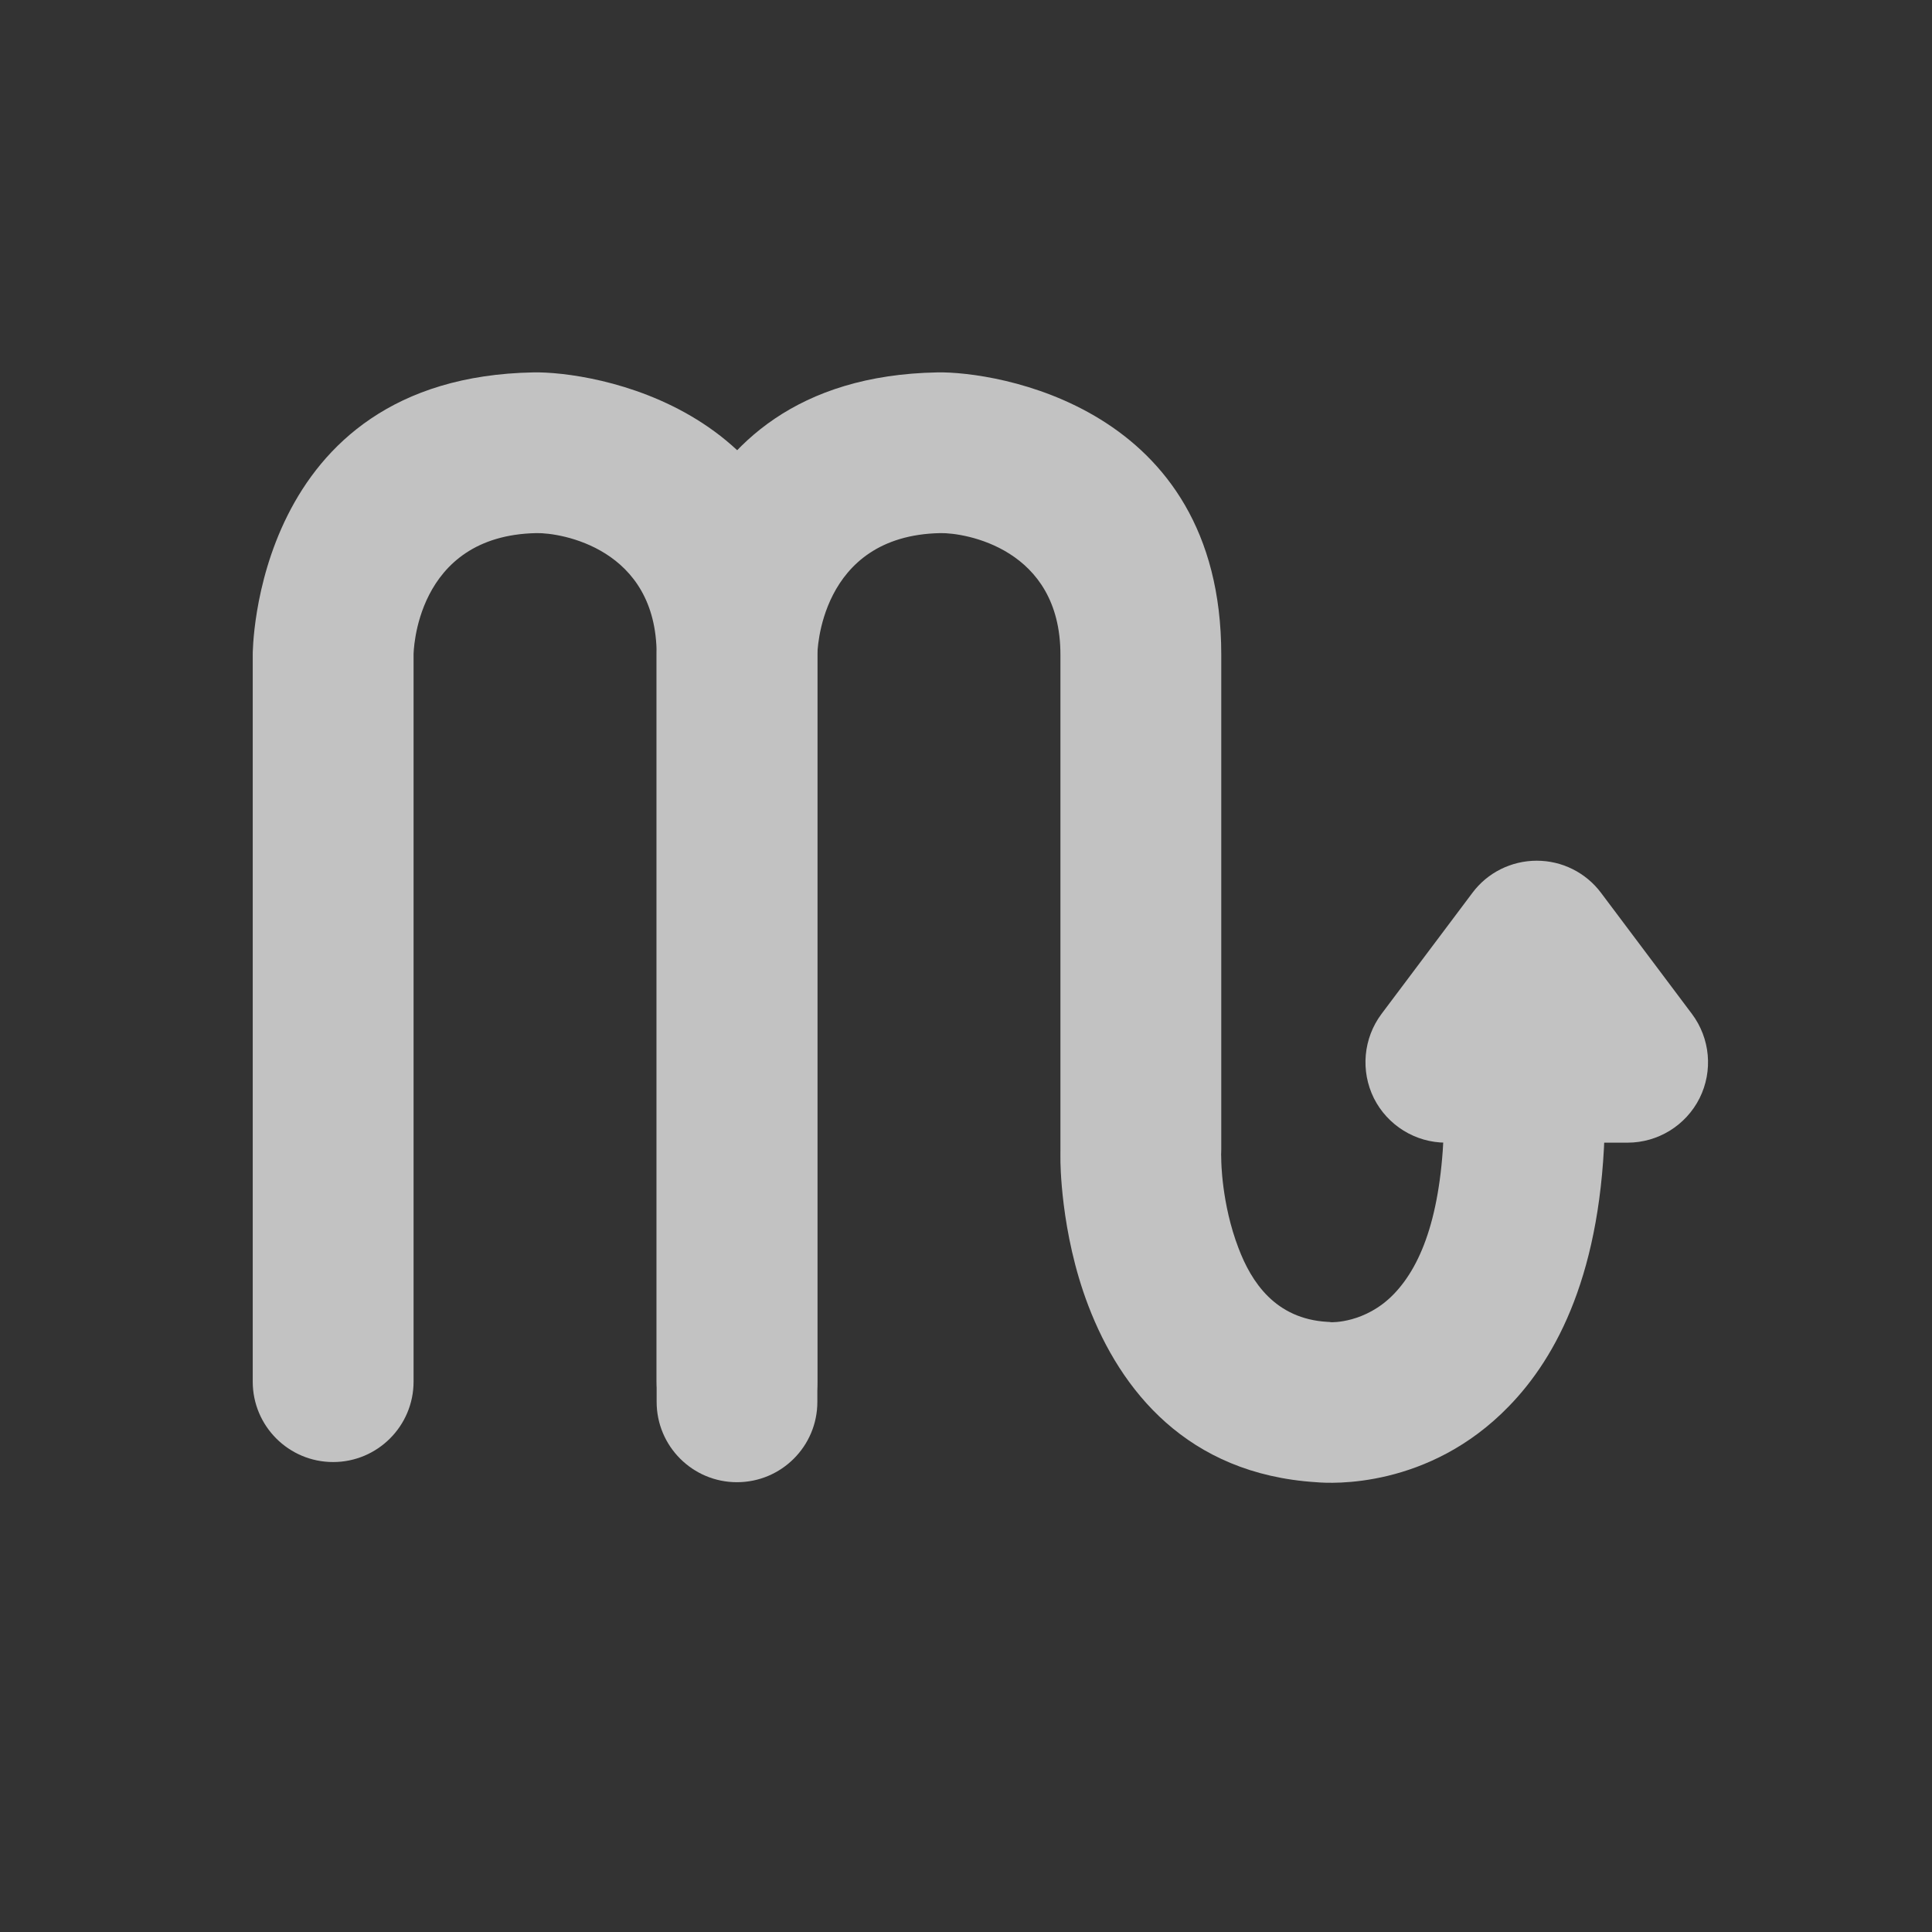 <svg preserveAspectRatio="none" width="100%" height="100%" overflow="visible" style="display: block;" viewBox="0 0 16 16" fill="none" xmlns="http://www.w3.org/2000/svg">
<rect x="0" y="0" width="16" height="16" fill="#333333" stroke="none"/>
<g id="zodiac 6" opacity="0.7">
<path id="Vector" fill-rule="evenodd" clip-rule="evenodd" d="M3.425 11.442V5.421C3.425 5.421 3.431 4.434 4.443 4.415C4.644 4.411 5.438 4.54 5.438 5.421V11.61C5.438 11.977 5.736 12.275 6.103 12.275C6.471 12.275 6.769 11.977 6.769 11.61V5.421C6.769 3.355 4.89 3.075 4.419 3.084C2.087 3.126 2.093 5.421 2.093 5.421V11.442C2.093 11.81 2.391 12.108 2.759 12.108C3.126 12.108 3.425 11.81 3.425 11.442Z" fill="white"/>
<path id="Vector_2" fill-rule="evenodd" clip-rule="evenodd" d="M6.769 11.442V5.421C6.769 5.421 6.776 4.434 7.788 4.415C7.989 4.411 8.782 4.54 8.782 5.421V9.519C8.782 9.886 9.081 10.185 9.448 10.185C9.816 10.185 10.114 9.886 10.114 9.519V5.421C10.114 3.355 8.234 3.075 7.764 3.084C5.432 3.126 5.438 5.421 5.438 5.421V11.442C5.438 11.81 5.736 12.108 6.103 12.108C6.471 12.108 6.769 11.81 6.769 11.442Z" fill="white"/>
<path id="Vector_3" fill-rule="evenodd" clip-rule="evenodd" d="M8.782 9.603C8.782 9.603 8.779 10.202 9.013 10.813C9.28 11.512 9.83 12.207 10.9 12.275C11.021 12.286 11.832 12.332 12.496 11.646C12.893 11.238 13.271 10.534 13.291 9.281C13.298 8.913 13.004 8.61 12.636 8.604C12.269 8.598 11.966 8.892 11.96 9.259C11.947 10.022 11.783 10.47 11.541 10.719C11.306 10.961 11.025 10.95 11.025 10.95C11.014 10.948 11.003 10.947 10.992 10.947C10.562 10.922 10.363 10.617 10.257 10.337C10.115 9.968 10.114 9.606 10.114 9.606C10.115 9.239 9.817 8.94 9.45 8.939C9.082 8.938 8.783 9.236 8.782 9.603Z" fill="white"/>
<path id="Vector_4" fill-rule="evenodd" clip-rule="evenodd" d="M13.259 7.394C13.133 7.226 12.936 7.128 12.727 7.128C12.517 7.128 12.319 7.226 12.194 7.394L11.441 8.397C11.29 8.599 11.266 8.869 11.378 9.095C11.491 9.32 11.722 9.463 11.974 9.463H13.479C13.731 9.463 13.962 9.32 14.075 9.095C14.188 8.869 14.163 8.599 14.012 8.397L13.259 7.394Z" fill="white"/>
</g>
</svg>
